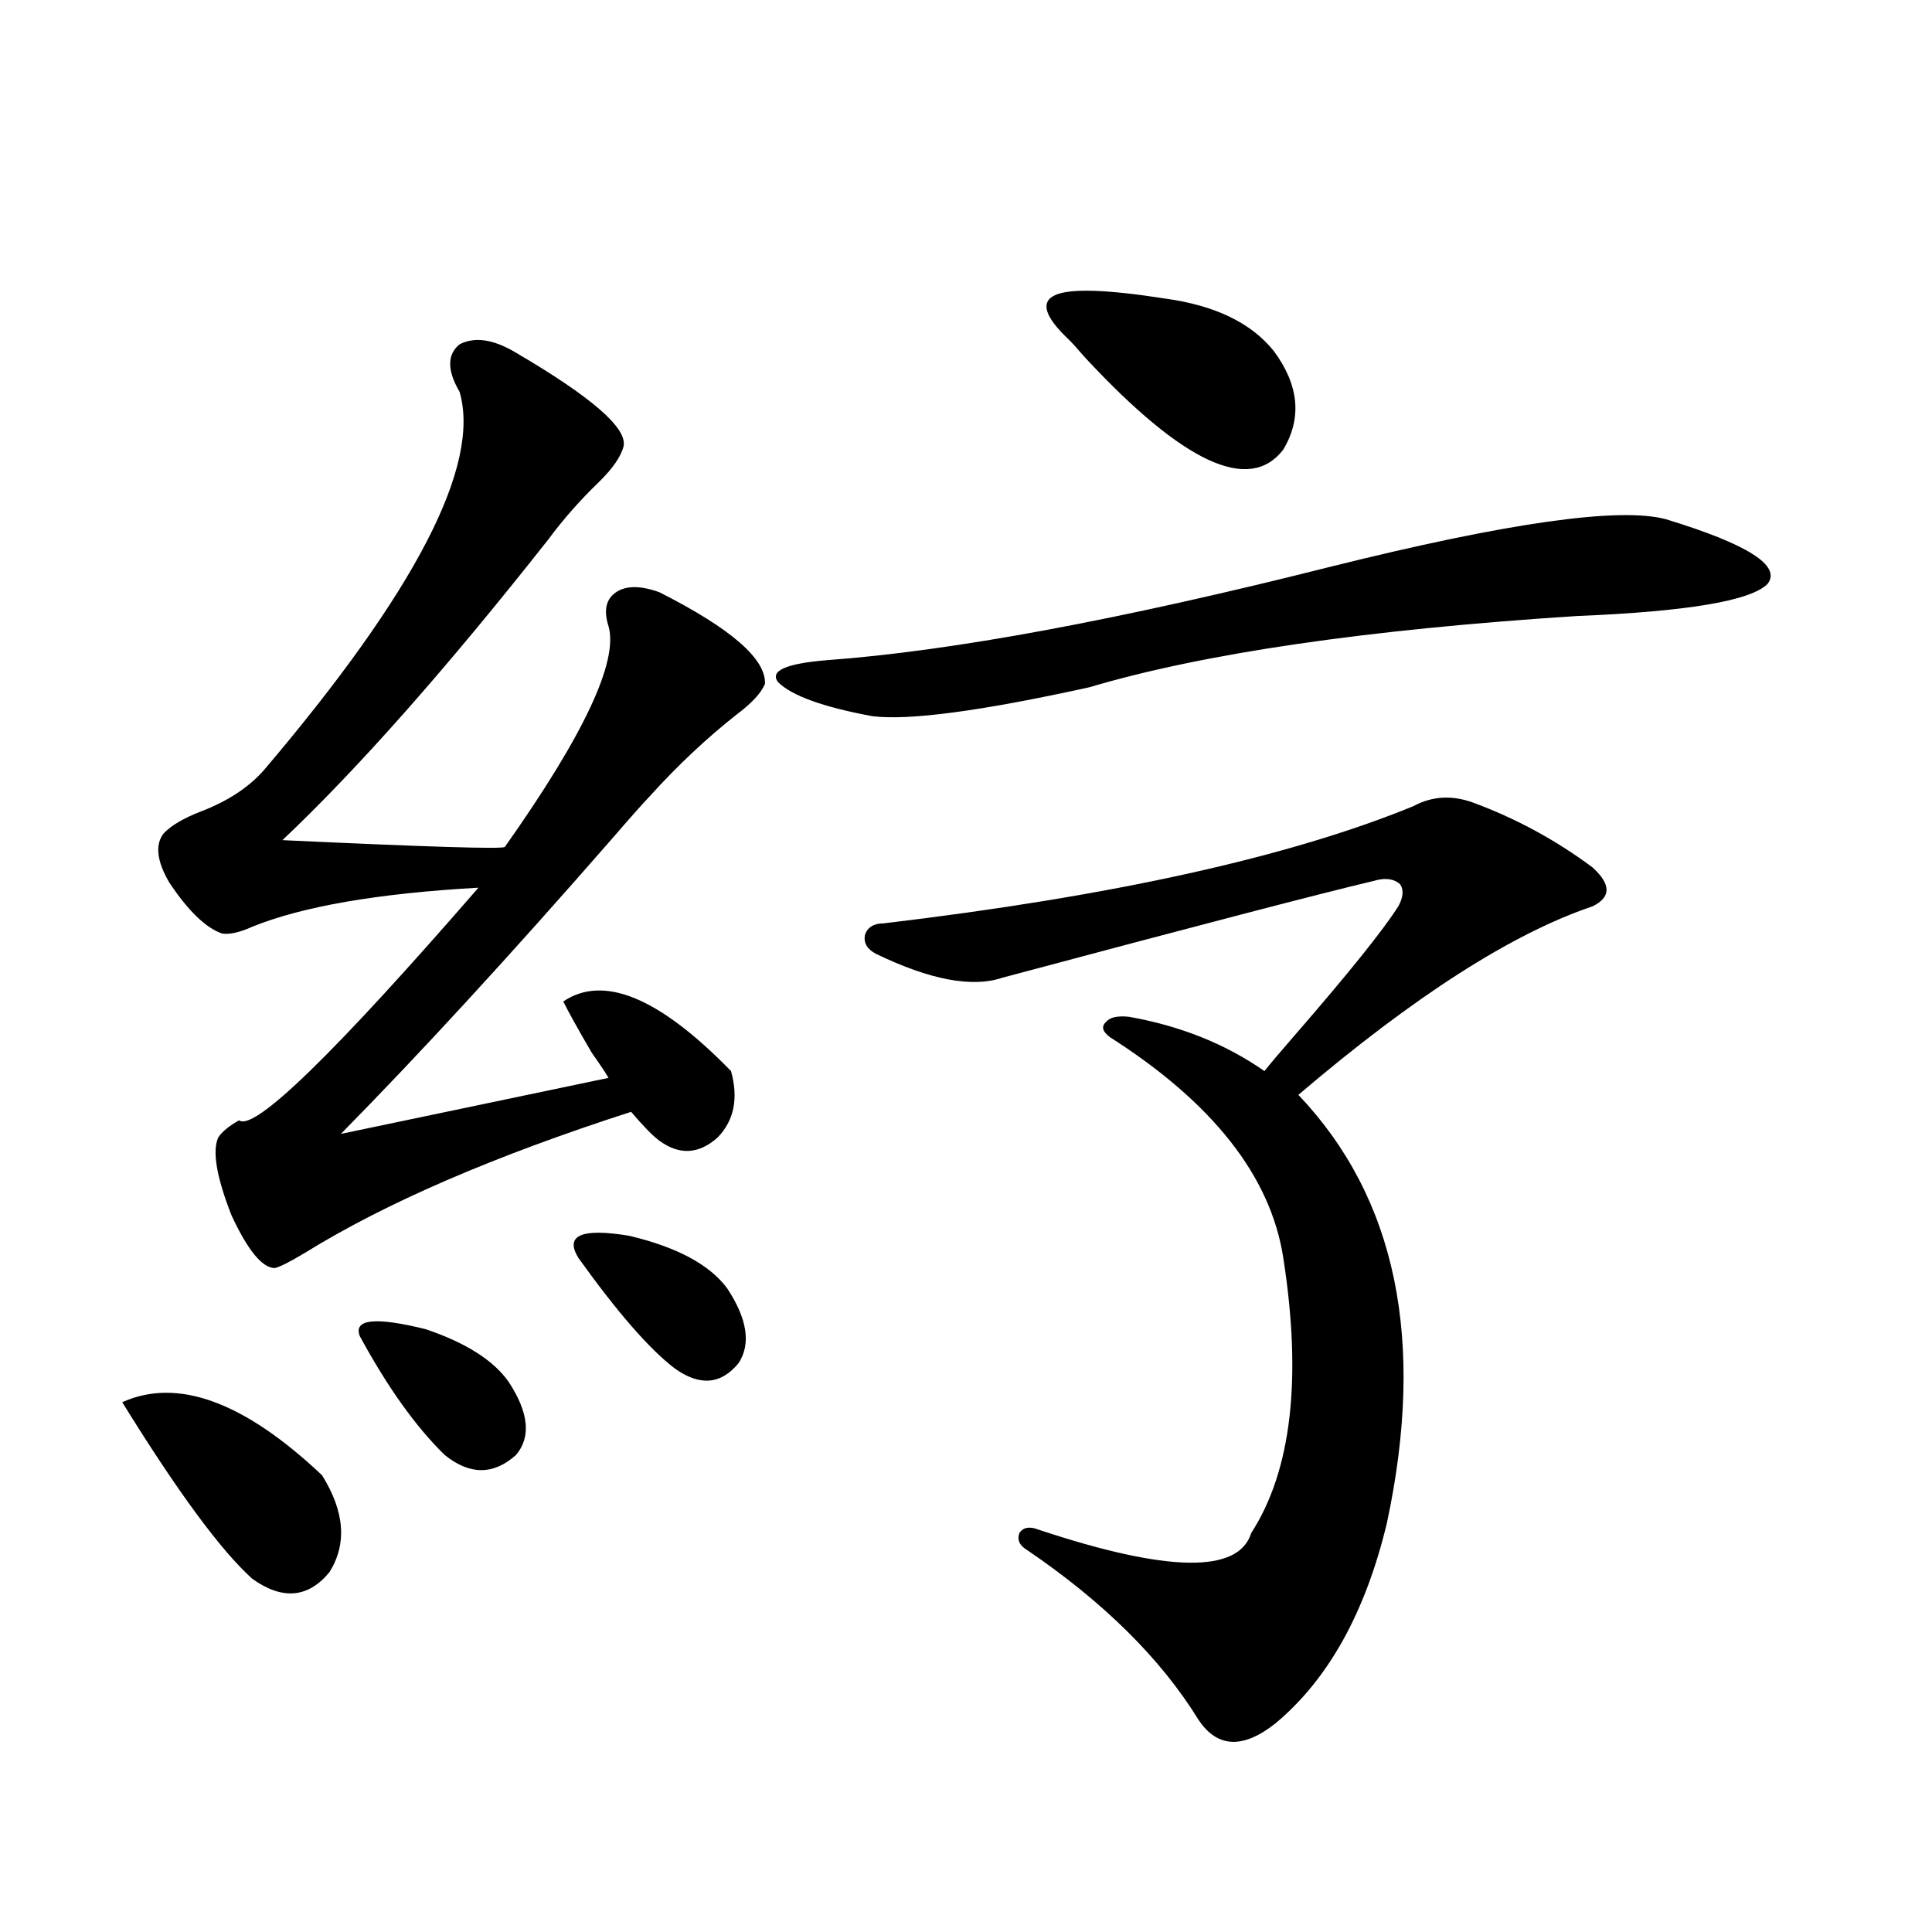 <?xml version="1.0" encoding="utf-8"?>
<!-- Generator: Adobe Illustrator 16.0.0, SVG Export Plug-In . SVG Version: 6.00 Build 0)  -->
<!DOCTYPE svg PUBLIC "-//W3C//DTD SVG 1.1//EN" "http://www.w3.org/Graphics/SVG/1.1/DTD/svg11.dtd">
<svg version="1.1" id="图层_1" xmlns="http://www.w3.org/2000/svg" xmlns:xlink="http://www.w3.org/1999/xlink" x="0px" y="0px"
	 width="1000px" height="1000px" viewBox="0 0 1000 1000" enable-background="new 0 0 1000 1000" xml:space="preserve">
<path d="M63.267,725.778c28.612-12.881,63.078-0.288,103.412,37.793c11.707,18.759,13.003,35.458,3.902,50.098
	c-11.066,13.486-24.39,14.653-39.999,3.516C114.317,802.545,91.879,772.071,63.267,725.778z M267.164,182.614
	c39.023,22.852,57.56,38.974,55.608,48.34c-1.311,5.273-5.533,11.426-12.683,18.457c-9.756,9.38-18.536,19.336-26.341,29.883
	c-52.682,66.797-98.534,118.652-137.558,155.566c75.44,3.516,113.809,4.697,115.119,3.516
	c40.975-58.008,58.855-96.089,53.657-114.258c-2.606-8.198-1.311-14.063,3.902-17.578c5.198-3.516,12.683-3.516,22.438,0
	c37.072,18.759,55.273,34.58,54.633,47.461c-1.951,4.697-6.829,9.97-14.634,15.82c-15.609,12.305-30.578,26.367-44.877,42.188
	c-3.902,4.106-10.411,11.426-19.512,21.973c-52.682,60.356-99.51,111.333-140.484,152.93l138.533-29.004
	c-1.311-2.334-4.237-6.729-8.78-13.184c-7.164-12.305-12.042-21.094-14.634-26.367c20.808-14.063,49.755-2.046,86.827,36.035
	c3.902,14.063,1.616,25.488-6.829,34.277c-9.756,8.789-19.847,9.38-30.243,1.758c-3.262-2.334-8.14-7.32-14.634-14.941
	c-70.897,22.852-127.161,47.173-168.776,72.949c-7.805,4.697-13.018,7.333-15.609,7.91c-6.509,0-13.993-9.077-22.438-27.246
	c-7.805-19.913-10.091-33.398-6.829-40.43c1.951-2.925,5.519-5.85,10.731-8.789c7.805,5.864,49.1-34.277,123.899-120.41
	c-52.041,2.939-91.064,9.668-117.07,20.215c-6.509,2.939-11.707,4.106-15.609,3.516c-8.46-2.925-17.561-11.714-27.316-26.367
	c-6.509-11.124-7.484-19.624-2.927-25.488c3.902-4.092,10.396-7.91,19.512-11.426c13.658-5.273,24.39-12.305,32.194-21.094
	c78.688-92.573,112.513-157.901,101.461-195.996c-6.509-11.124-6.509-19.336,0-24.609
	C245.701,174.127,255.457,175.582,267.164,182.614z M186.19,691.5c-3.262-8.789,8.125-9.956,34.146-3.516
	c20.808,7.031,35.121,16.123,42.926,27.246c10.396,15.82,11.707,28.427,3.902,37.793c-11.707,10.547-24.069,10.547-37.072,0
	C215.123,738.385,200.489,717.867,186.19,691.5z M299.358,651.071c-7.164-11.714,1.616-15.518,26.341-11.426
	c24.71,5.864,41.615,14.941,50.73,27.246c10.396,15.82,12.348,28.716,5.854,38.672c-9.115,11.137-20.167,12.016-33.17,2.637
	C336.096,698.243,319.511,679.196,299.358,651.071z M862.271,268.746c42.271,12.895,59.831,24.033,52.682,33.398
	c-8.46,8.789-41.31,14.365-98.534,16.699c-109.266,7.031-193.501,19.336-252.677,36.914c-55.943,12.305-93.336,17.29-112.192,14.941
	c-25.365-4.683-41.63-10.547-48.779-17.578c-4.558-5.85,3.902-9.668,25.365-11.426c64.389-4.683,151.216-20.792,260.481-48.34
	C780.322,270.504,838.202,262.306,862.271,268.746z M731.543,417.281c9.756-5.273,20.152-5.85,31.219-1.758
	c22.104,8.212,42.591,19.336,61.462,33.398c9.756,8.789,9.756,15.532,0,20.215c-41.63,14.063-92.36,46.582-152.191,97.559
	c50.73,53.325,66.005,127.153,45.853,221.484c-11.066,46.28-30.243,80.859-57.56,103.711c-16.92,13.472-30.243,12.881-39.999-1.758
	c-19.512-31.641-49.114-60.933-88.778-87.891c-3.902-2.334-5.213-5.273-3.902-8.789c1.951-2.925,5.198-3.516,9.756-1.758
	c66.98,22.275,103.732,22.852,110.241,1.758c20.808-32.217,26.341-79.678,16.585-142.383
	c-6.509-42.188-36.432-80.269-89.754-114.258c-3.902-2.925-4.558-5.562-1.951-7.91c1.951-2.334,5.854-3.213,11.707-2.637
	c26.661,4.697,50.075,14.063,70.242,28.125c3.247-4.092,8.445-10.245,15.609-18.457c27.957-32.217,45.853-54.492,53.657-66.797
	c2.592-4.683,2.927-8.487,0.976-11.426c-3.262-2.925-7.805-3.516-13.658-1.758c-27.316,6.455-91.385,23.154-192.19,50.098
	c-15.609,5.273-37.407,1.181-65.364-12.305c-4.558-2.334-6.509-5.562-5.854-9.668c1.296-4.092,4.543-6.152,9.756-6.152
	C575.77,463.864,667.154,443.649,731.543,417.281z M602.766,154.489c26.006,3.516,44.877,12.607,56.584,27.246
	c13.003,17.578,14.634,34.58,4.878,50.977c-17.561,22.852-51.706,7.031-102.437-47.461c-4.558-5.273-7.484-8.487-8.78-9.668
	c-12.362-11.714-14.634-19.336-6.829-22.852S572.843,149.806,602.766,154.489z"/>
</svg>
